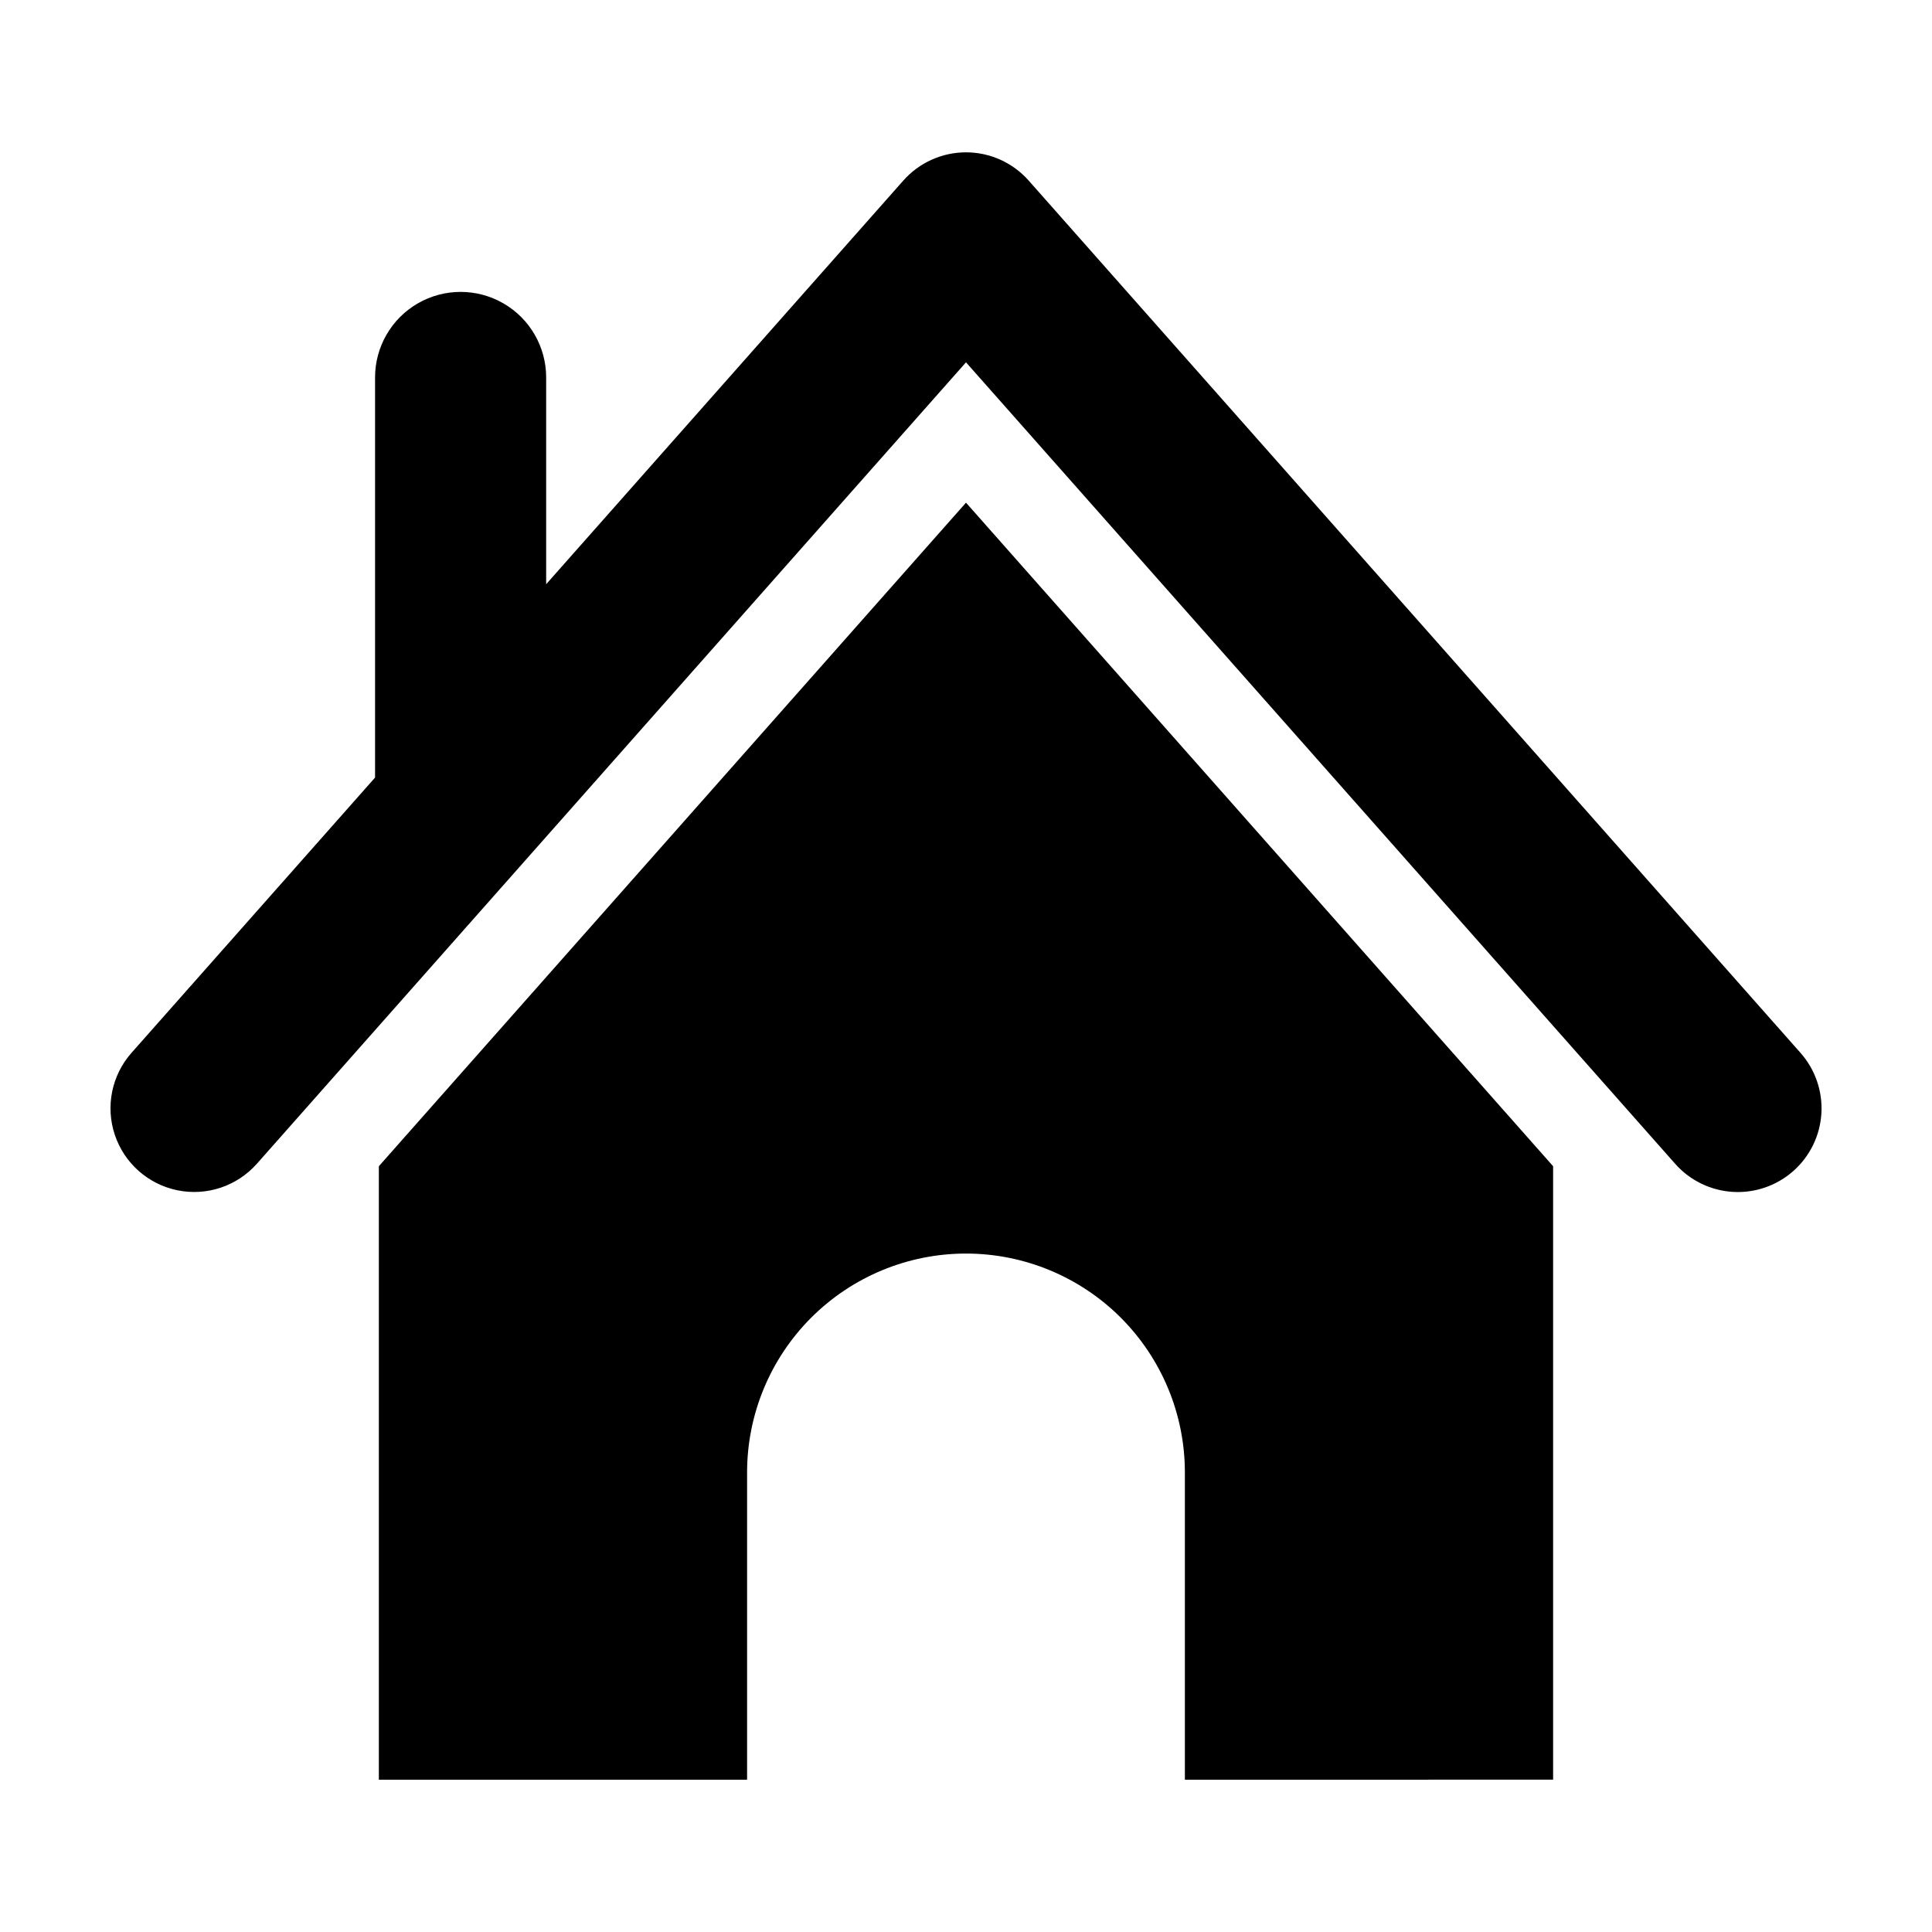<?xml version="1.0" encoding="UTF-8"?>
<!-- Uploaded to: SVG Repo, www.svgrepo.com, Generator: SVG Repo Mixer Tools -->
<svg fill="#000000" width="800px" height="800px" version="1.1" viewBox="144 144 512 512" xmlns="http://www.w3.org/2000/svg">
 <g>
  <path d="m555.59 615.63v-162.57l-155.59-175.85-155.6 175.85v162.58h97.586v-81.371c-0.012-15.395 6.094-30.164 16.973-41.055 10.883-10.891 25.645-17.008 41.039-17.008s30.156 6.117 41.039 17.008c10.879 10.891 16.984 25.66 16.969 41.055v81.371z"/>
  <path d="m212.07 452.41 187.93-212.39 187.93 212.39c3.894 4.41 9.387 7.09 15.258 7.453 5.875 0.359 11.652-1.629 16.059-5.527 4.406-3.898 7.086-9.391 7.441-15.266 0.355-5.875-1.637-11.648-5.539-16.055l-204.54-231.16c-4.211-4.758-10.258-7.484-16.609-7.484-6.356 0-12.402 2.727-16.613 7.484l-94.648 106.97v-54.797c0-8.102-4.32-15.586-11.336-19.633-7.016-4.051-15.656-4.051-22.672 0-7.012 4.047-11.336 11.531-11.336 19.633v106.04l-64.543 72.945c-5.25 5.934-6.938 14.219-4.422 21.734 2.512 7.516 8.844 13.117 16.609 14.695 7.766 1.582 15.781-1.102 21.031-7.035z"/>
 </g>
</svg>